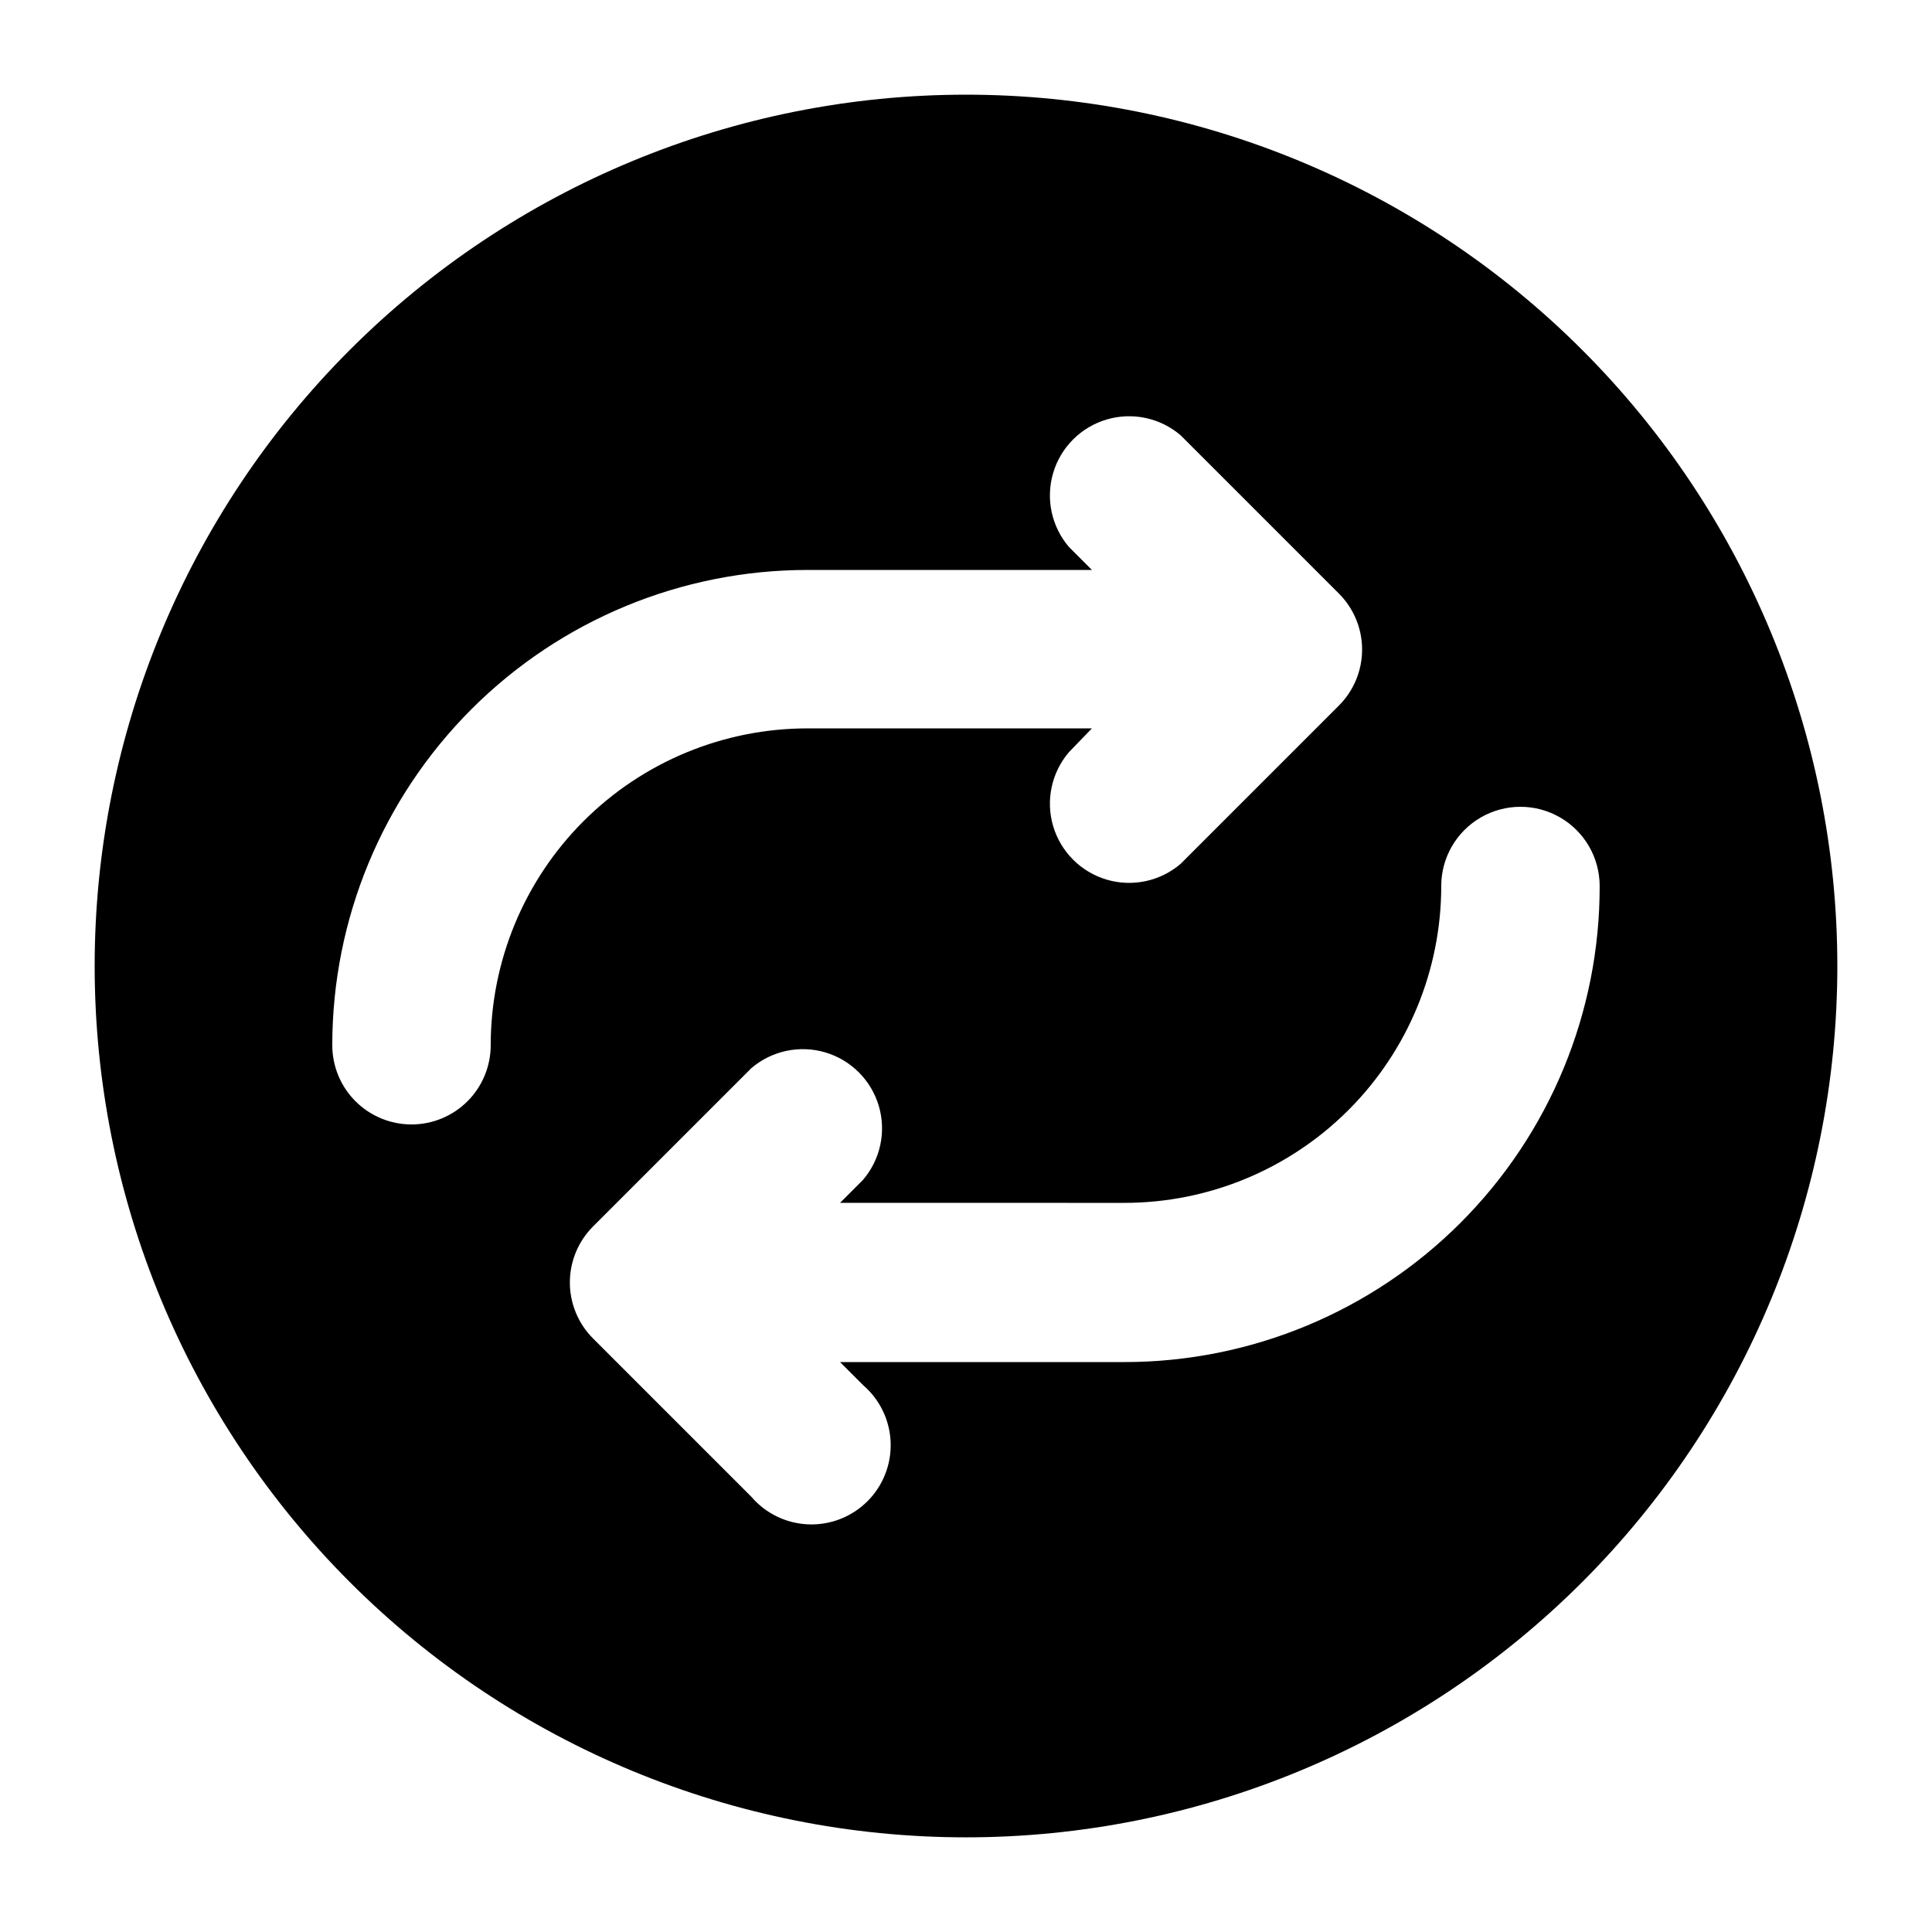 <?xml version="1.0" encoding="UTF-8"?>
<!-- Uploaded to: ICON Repo, www.svgrepo.com, Generator: ICON Repo Mixer Tools -->
<svg fill="#000000" width="800px" height="800px" version="1.1" viewBox="144 144 512 512" xmlns="http://www.w3.org/2000/svg">
 <path d="m400 169.09c-61.242 0-119.98 24.328-163.28 67.633s-67.633 102.04-67.633 163.28 24.328 119.97 67.633 163.28c43.305 43.305 102.04 67.633 163.28 67.633s119.97-24.328 163.28-67.633c43.305-43.305 67.633-102.04 67.633-163.28s-24.328-119.98-67.633-163.28c-43.305-43.305-102.04-67.633-163.28-67.633zm-146.95 272.9c-5.566 0-10.906-2.215-14.844-6.148-3.938-3.938-6.148-9.277-6.148-14.844 0-33.406 13.27-65.441 36.891-89.062 23.621-23.621 55.656-36.891 89.062-36.891h75.363l-6.09-6.09c-4.629-5.402-6.203-12.785-4.188-19.605 2.019-6.824 7.356-12.16 14.18-14.18 6.82-2.016 14.203-0.441 19.605 4.188l41.984 41.984c3.91 3.934 6.106 9.254 6.106 14.801 0 5.543-2.195 10.863-6.106 14.797l-41.984 41.984c-5.402 4.629-12.785 6.203-19.605 4.188-6.824-2.019-12.16-7.356-14.18-14.18-2.016-6.82-0.441-14.203 4.188-19.605l6.086-6.297h-75.359c-22.27 0-43.629 8.844-59.375 24.594-15.746 15.746-24.594 37.105-24.594 59.375 0 5.566-2.211 10.906-6.148 14.844-3.938 3.934-9.277 6.148-14.844 6.148zm188.93 62.977-75.363-0.004 6.086 6.086v0.004c4.445 3.805 7.098 9.289 7.324 15.133s-1.996 11.52-6.133 15.656c-4.137 4.133-9.809 6.356-15.652 6.133-5.848-0.227-11.332-2.883-15.137-7.324l-41.984-41.984c-3.91-3.934-6.102-9.254-6.102-14.797 0-5.547 2.191-10.867 6.102-14.801l41.984-41.984c5.406-4.629 12.785-6.203 19.609-4.188 6.82 2.019 12.156 7.356 14.176 14.18 2.019 6.82 0.441 14.203-4.188 19.605l-6.086 6.086 75.363 0.004c22.27 0 43.625-8.848 59.371-24.594 15.75-15.746 24.594-37.105 24.594-59.375 0-7.5 4.004-14.43 10.496-18.18 6.496-3.75 14.5-3.75 20.992 0 6.496 3.75 10.496 10.68 10.496 18.18 0.059 33.441-13.188 65.531-36.816 89.195-23.625 23.668-55.695 36.965-89.133 36.965z"/>
</svg>